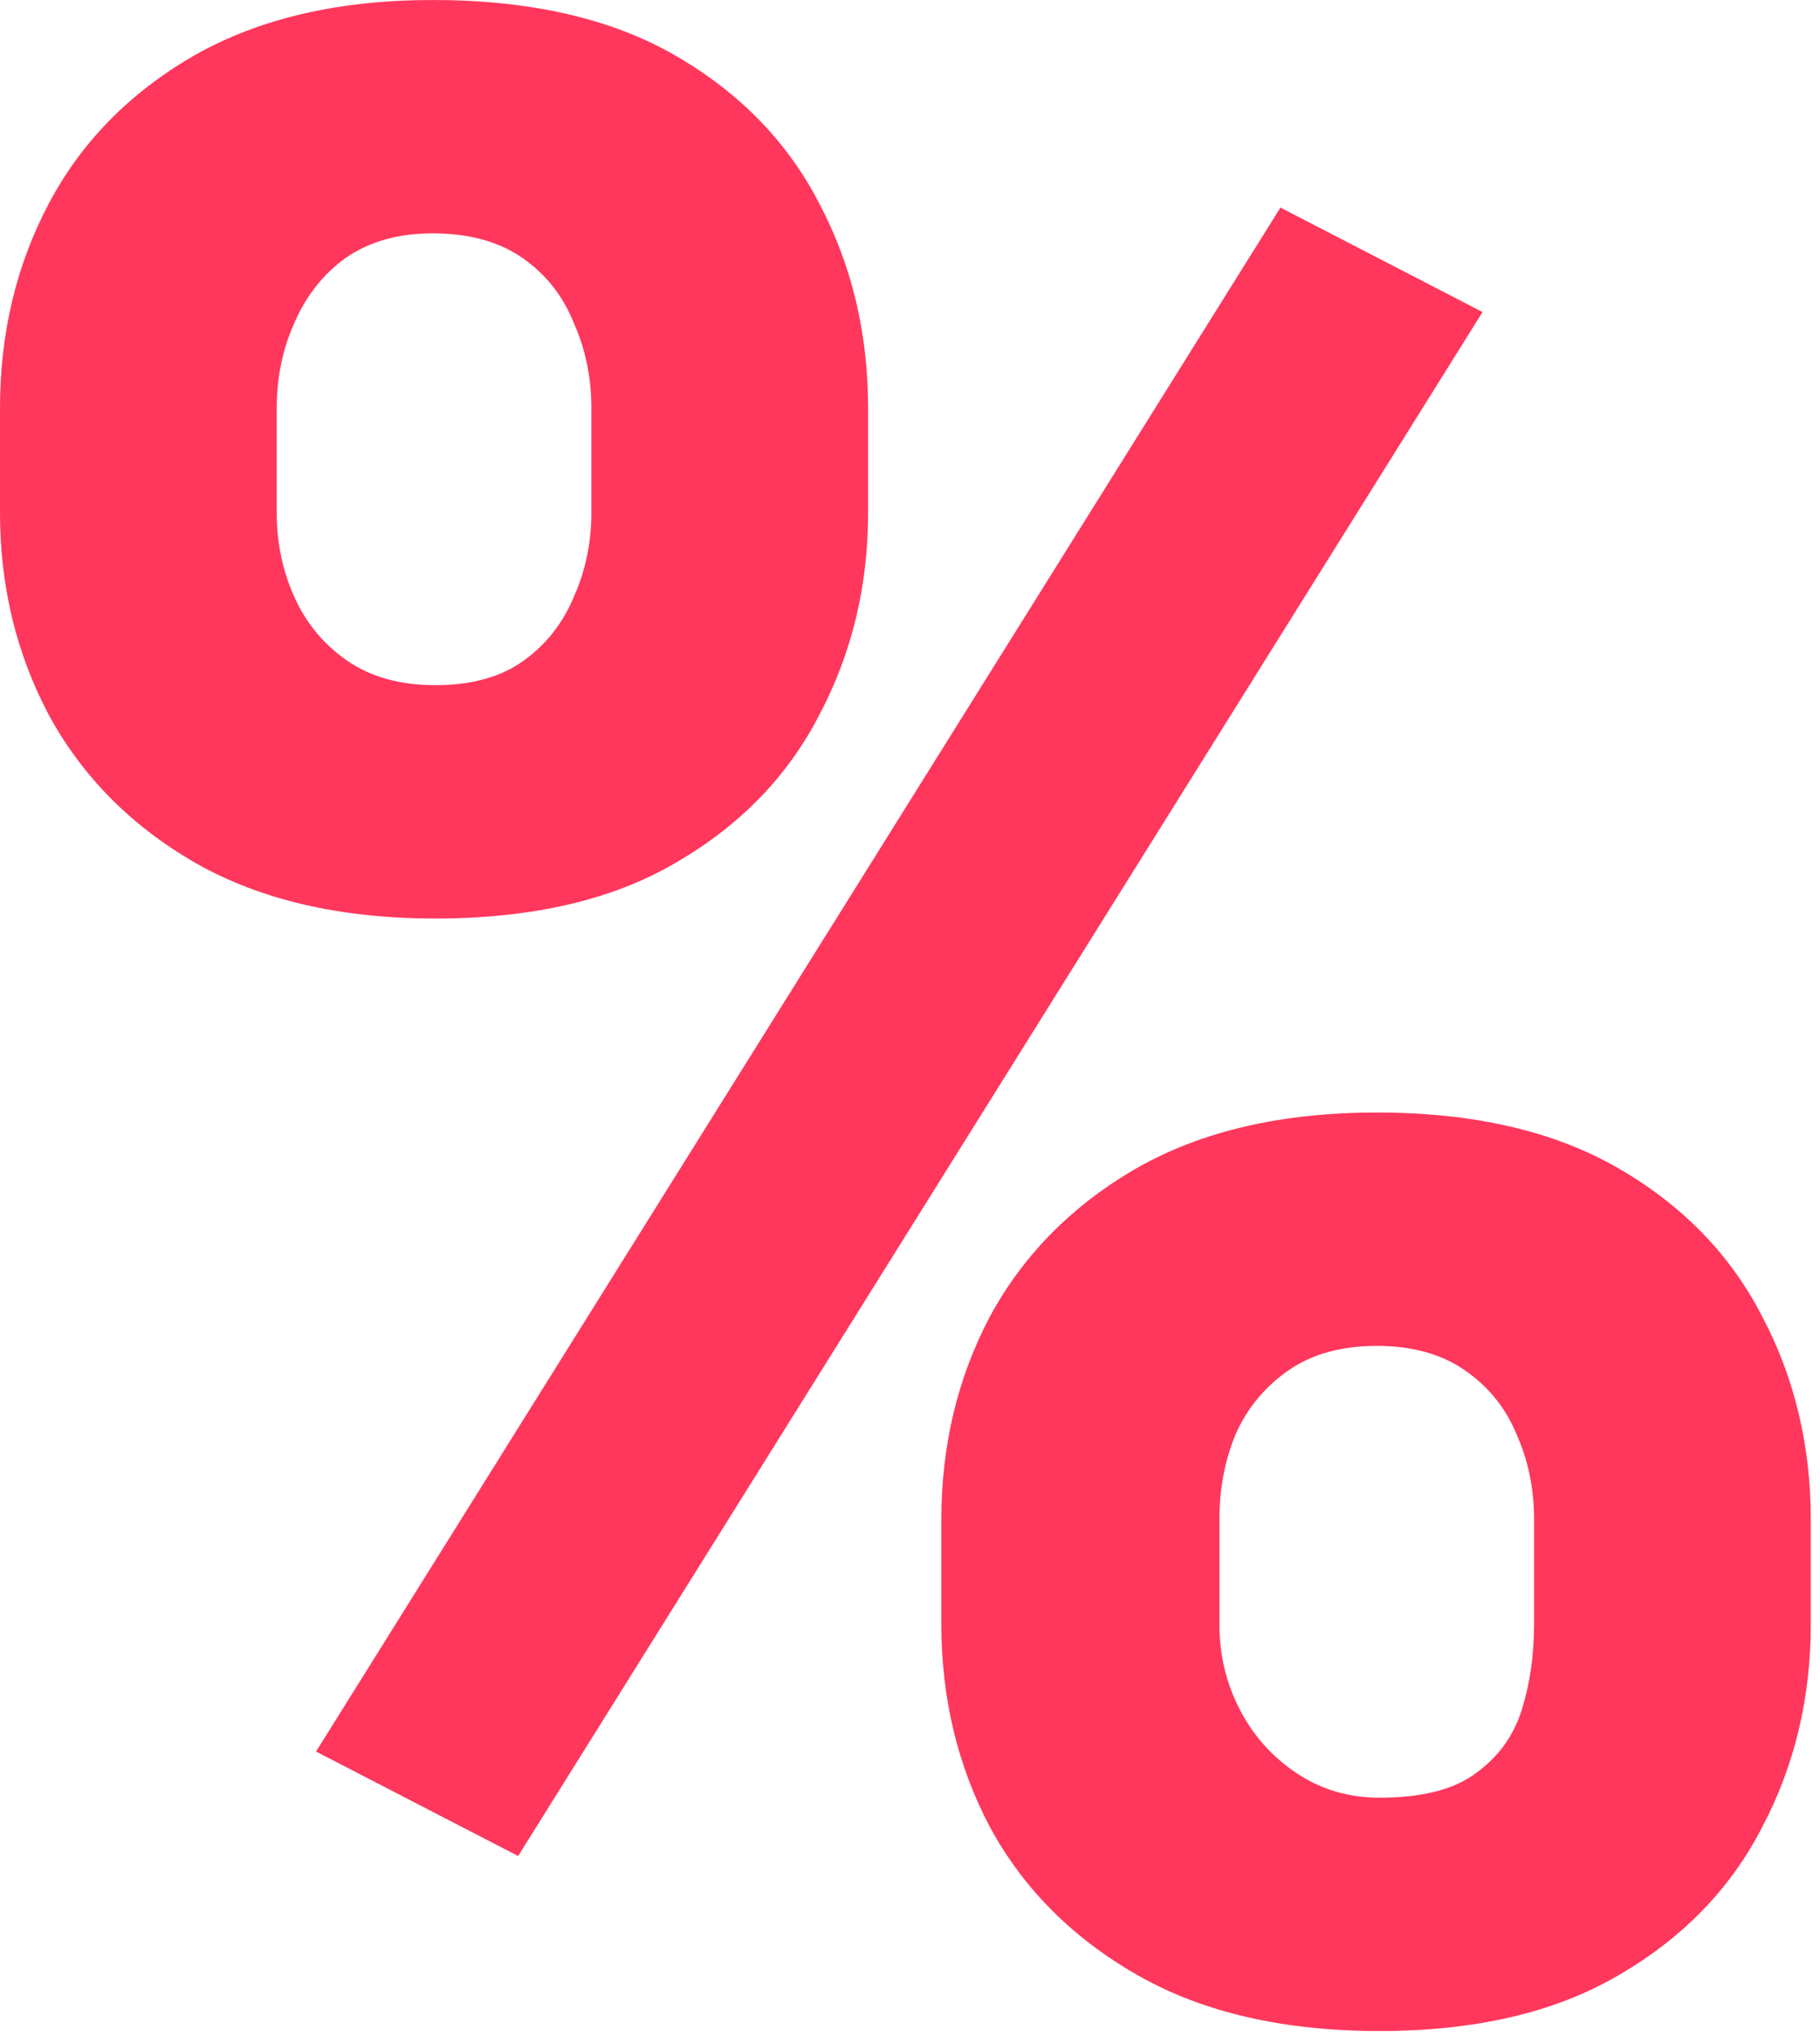 <svg width="76" height="85" viewBox="0 0 76 85" fill="none" xmlns="http://www.w3.org/2000/svg">
<path d="M0 21.41V17.049C0 13.915 0.68 11.064 2.039 8.496C3.398 5.928 5.419 3.87 8.1 2.322C10.818 0.774 14.141 0 18.068 0C22.146 0 25.526 0.774 28.207 2.322C30.888 3.87 32.889 5.928 34.211 8.496C35.57 11.064 36.25 13.915 36.25 17.049V21.41C36.25 24.469 35.57 27.282 34.211 29.85C32.889 32.417 30.888 34.475 28.207 36.023C25.564 37.572 22.222 38.346 18.182 38.346C14.217 38.346 10.875 37.572 8.156 36.023C5.475 34.475 3.436 32.417 2.039 29.85C0.68 27.282 0 24.469 0 21.41ZM11.555 17.049V21.41C11.555 22.656 11.8 23.827 12.291 24.922C12.782 26.017 13.518 26.904 14.5 27.584C15.482 28.264 16.709 28.604 18.182 28.604C19.692 28.604 20.919 28.264 21.863 27.584C22.807 26.904 23.506 26.017 23.959 24.922C24.45 23.827 24.695 22.656 24.695 21.41V17.049C24.695 15.765 24.45 14.575 23.959 13.48C23.506 12.348 22.788 11.441 21.807 10.762C20.825 10.082 19.579 9.742 18.068 9.742C16.634 9.742 15.425 10.082 14.443 10.762C13.499 11.441 12.782 12.348 12.291 13.48C11.8 14.575 11.555 15.765 11.555 17.049ZM39.309 67.799V63.438C39.309 60.341 39.988 57.509 41.348 54.941C42.745 52.374 44.784 50.316 47.465 48.768C50.184 47.219 53.525 46.445 57.49 46.445C61.531 46.445 64.891 47.219 67.572 48.768C70.253 50.316 72.255 52.374 73.576 54.941C74.936 57.509 75.615 60.341 75.615 63.438V67.799C75.615 70.895 74.936 73.727 73.576 76.295C72.255 78.863 70.253 80.921 67.572 82.469C64.929 84.017 61.606 84.791 57.603 84.791C53.601 84.791 50.24 84.017 47.522 82.469C44.803 80.921 42.745 78.863 41.348 76.295C39.988 73.727 39.309 70.895 39.309 67.799ZM50.92 63.438V67.799C50.92 69.083 51.203 70.272 51.77 71.367C52.336 72.462 53.129 73.35 54.148 74.029C55.168 74.709 56.32 75.049 57.603 75.049C59.378 75.049 60.719 74.709 61.625 74.029C62.569 73.35 63.211 72.462 63.551 71.367C63.891 70.272 64.061 69.083 64.061 67.799V63.438C64.061 62.154 63.815 60.964 63.324 59.869C62.871 58.774 62.154 57.887 61.172 57.207C60.19 56.527 58.963 56.188 57.49 56.188C56.018 56.188 54.79 56.527 53.809 57.207C52.827 57.887 52.09 58.774 51.6 59.869C51.147 60.964 50.92 62.154 50.92 63.438ZM61.908 13.027L21.637 77.484L13.197 73.123L53.469 8.666L61.908 13.027Z" fill="#FF375C"/>
</svg>

